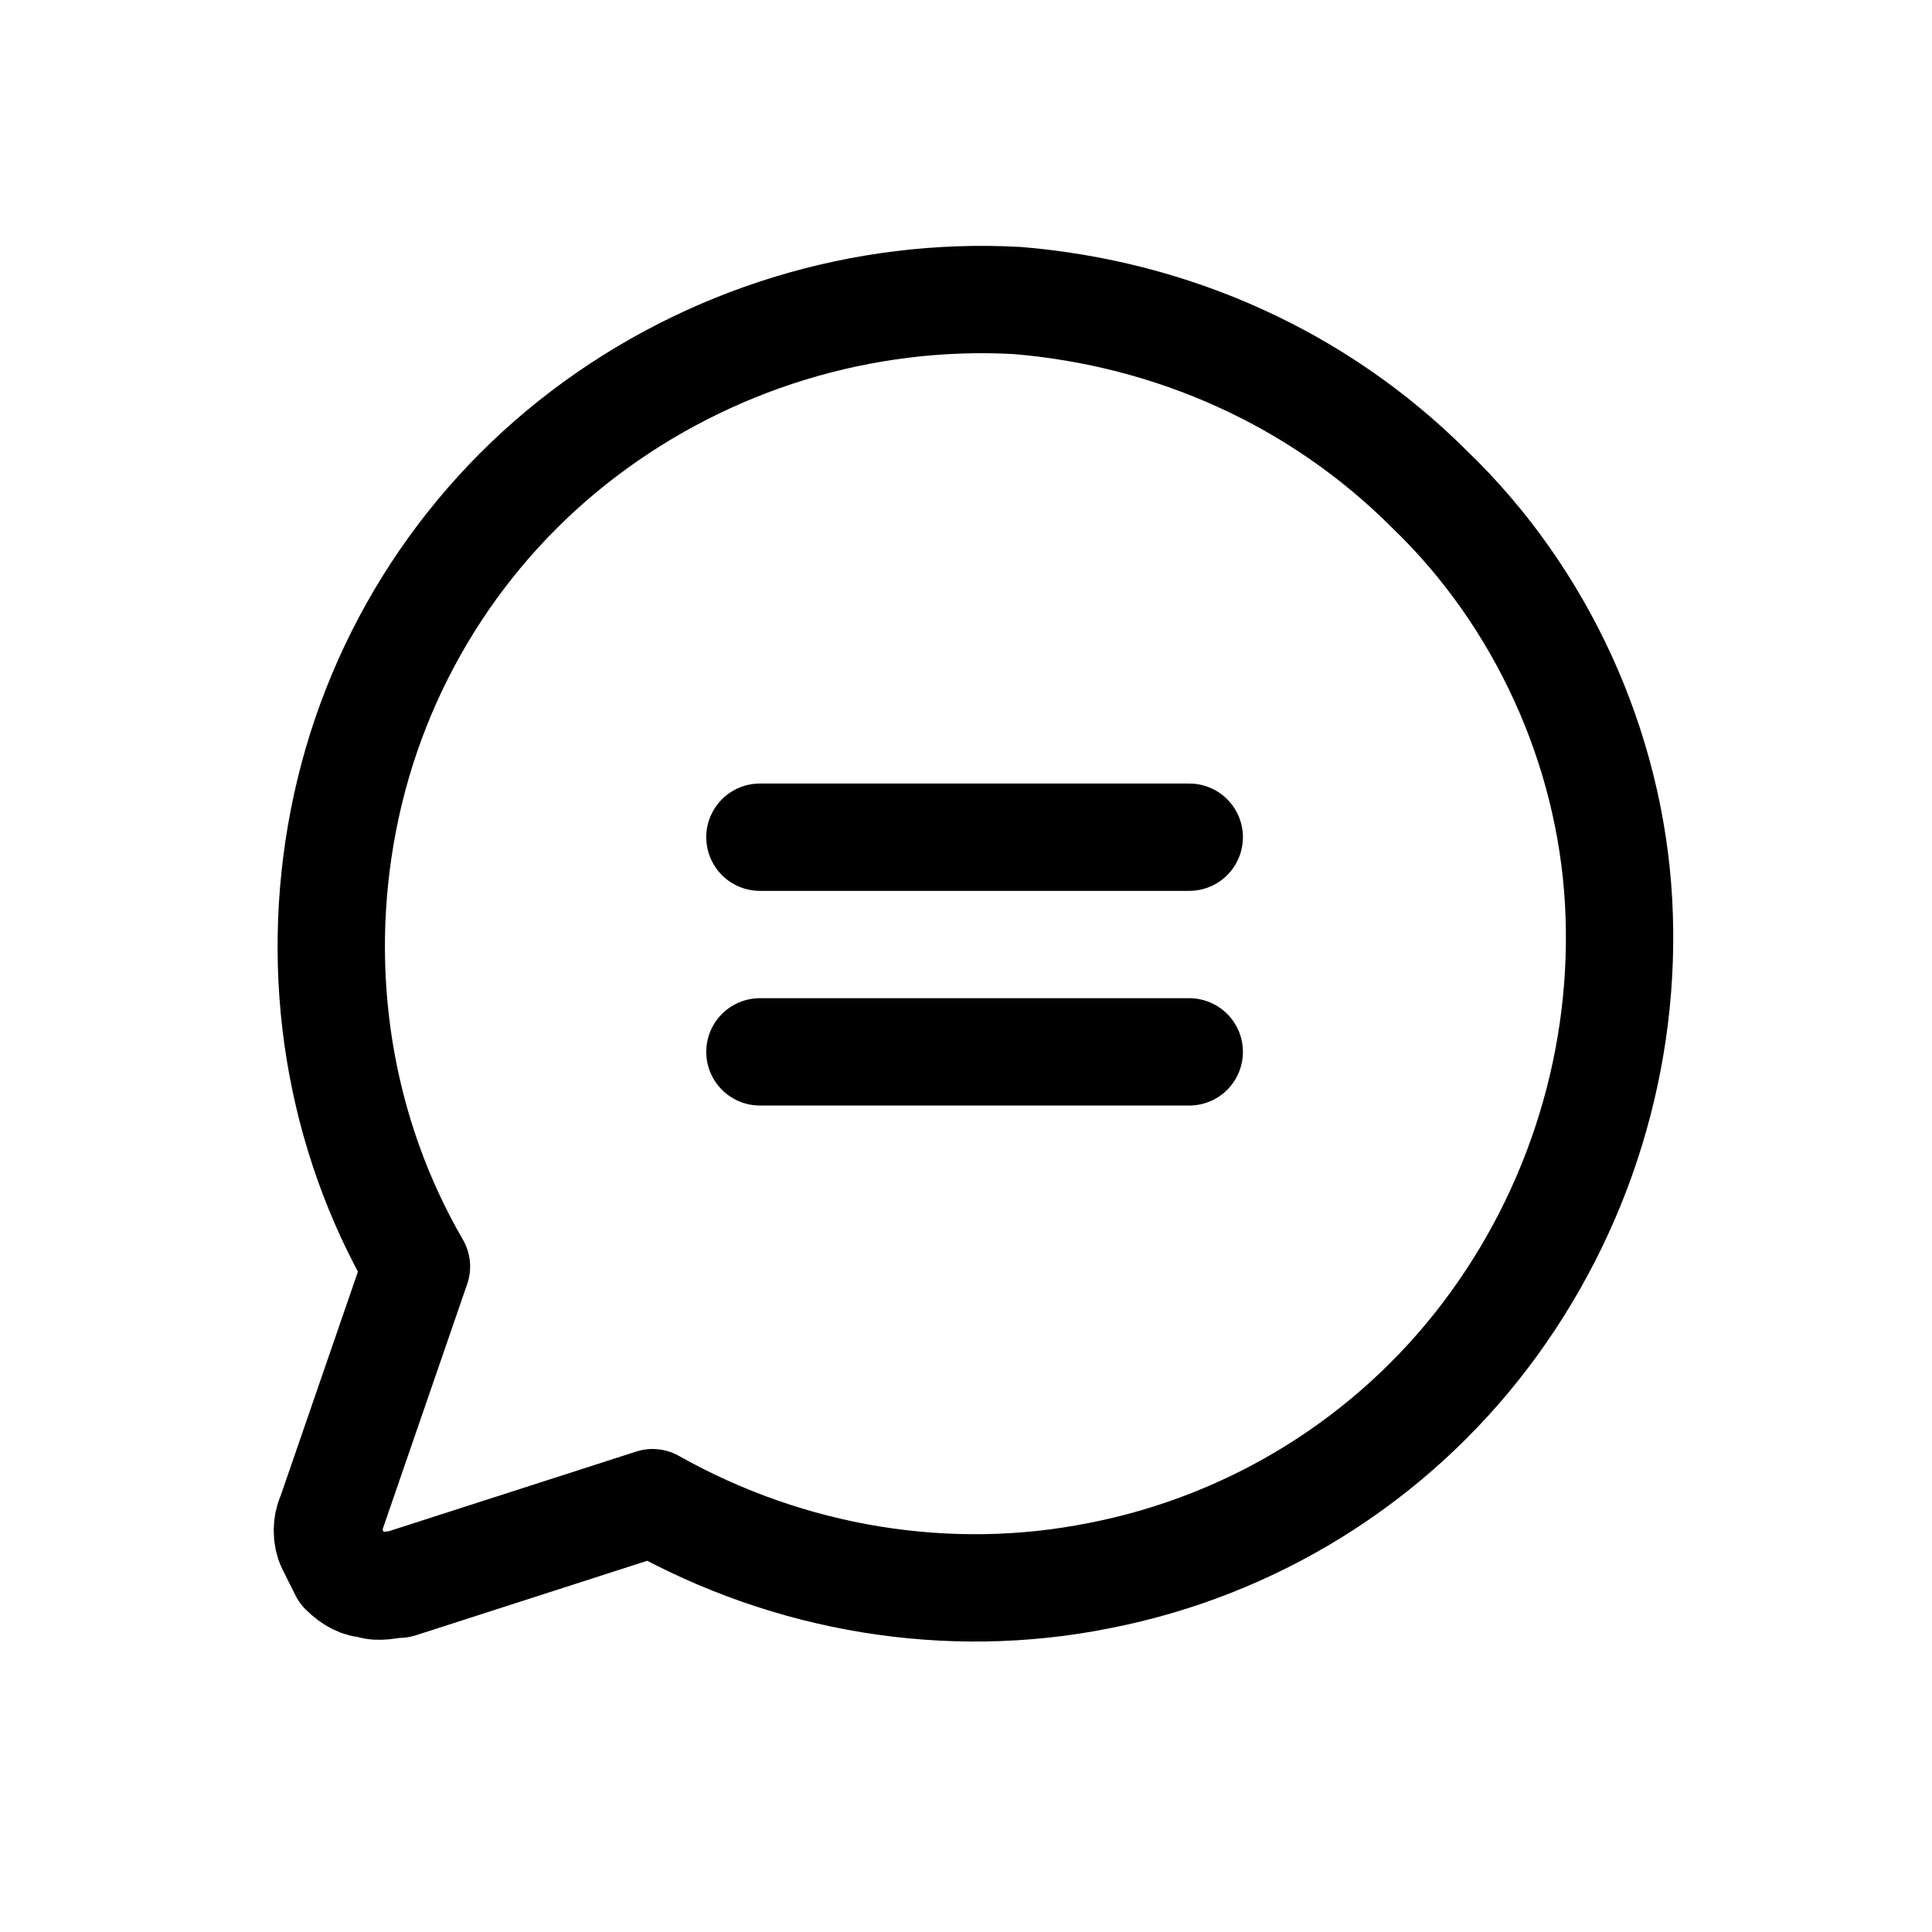 <?xml version="1.0" encoding="utf-8"?>
<!-- Generator: Adobe Illustrator 25.0.0, SVG Export Plug-In . SVG Version: 6.00 Build 0)  -->
<!DOCTYPE svg PUBLIC "-//W3C//DTD SVG 1.1//EN" "http://www.w3.org/Graphics/SVG/1.1/DTD/svg11.dtd">
<svg version="1.1" id="Layer_1" xmlns:x="http://ns.adobe.com/Extensibility/1.0/" xmlns:i="http://ns.adobe.com/AdobeIllustrator/10.0/" xmlns:graph="http://ns.adobe.com/Graphs/1.0/"
	 xmlns="http://www.w3.org/2000/svg" xmlns:xlink="http://www.w3.org/1999/xlink" x="0px" y="0px" viewBox="0 0 45 45"
	 style="enable-background:new 0 0 45 45;" xml:space="preserve">
<style type="text/css">
	.st0{clip-path:url(#SVGID_2_);}
	.st1{fill:none;stroke:#000000;stroke-width:2.5;stroke-linecap:round;stroke-linejoin:round;}
</style>
<g>
	<defs>
		<rect id="SVGID_1_" x="2.7" y="2" width="40" height="40"/>
	</defs>
	<clipPath id="SVGID_2_">
		<use xlink:href="#SVGID_1_"  style="overflow:visible;"/>
	</clipPath>
	<g class="st0">
		<path class="st1" d="M17.7,19.5h10"/>
		<path class="st1" d="M17.7,24.5h10"/>
		<path class="st1" d="M15.2,35c3.2,1.8,6.9,2.4,10.4,1.7c3.6-0.7,6.8-2.7,9-5.6c2.2-2.9,3.3-6.5,3.1-10.1c-0.2-3.6-1.8-7.1-4.4-9.6
			c-2.6-2.6-6-4.1-9.6-4.4c-3.6-0.2-7.2,0.9-10.1,3.1c-2.9,2.2-4.9,5.4-5.6,9c-0.7,3.6-0.1,7.3,1.7,10.4l-2,5.8
			c-0.1,0.2-0.1,0.5,0,0.7c0.1,0.2,0.2,0.4,0.3,0.6c0.2,0.2,0.4,0.3,0.6,0.3c0.2,0.1,0.5,0,0.7,0L15.2,35z"/>
	</g>
</g>
</svg>
